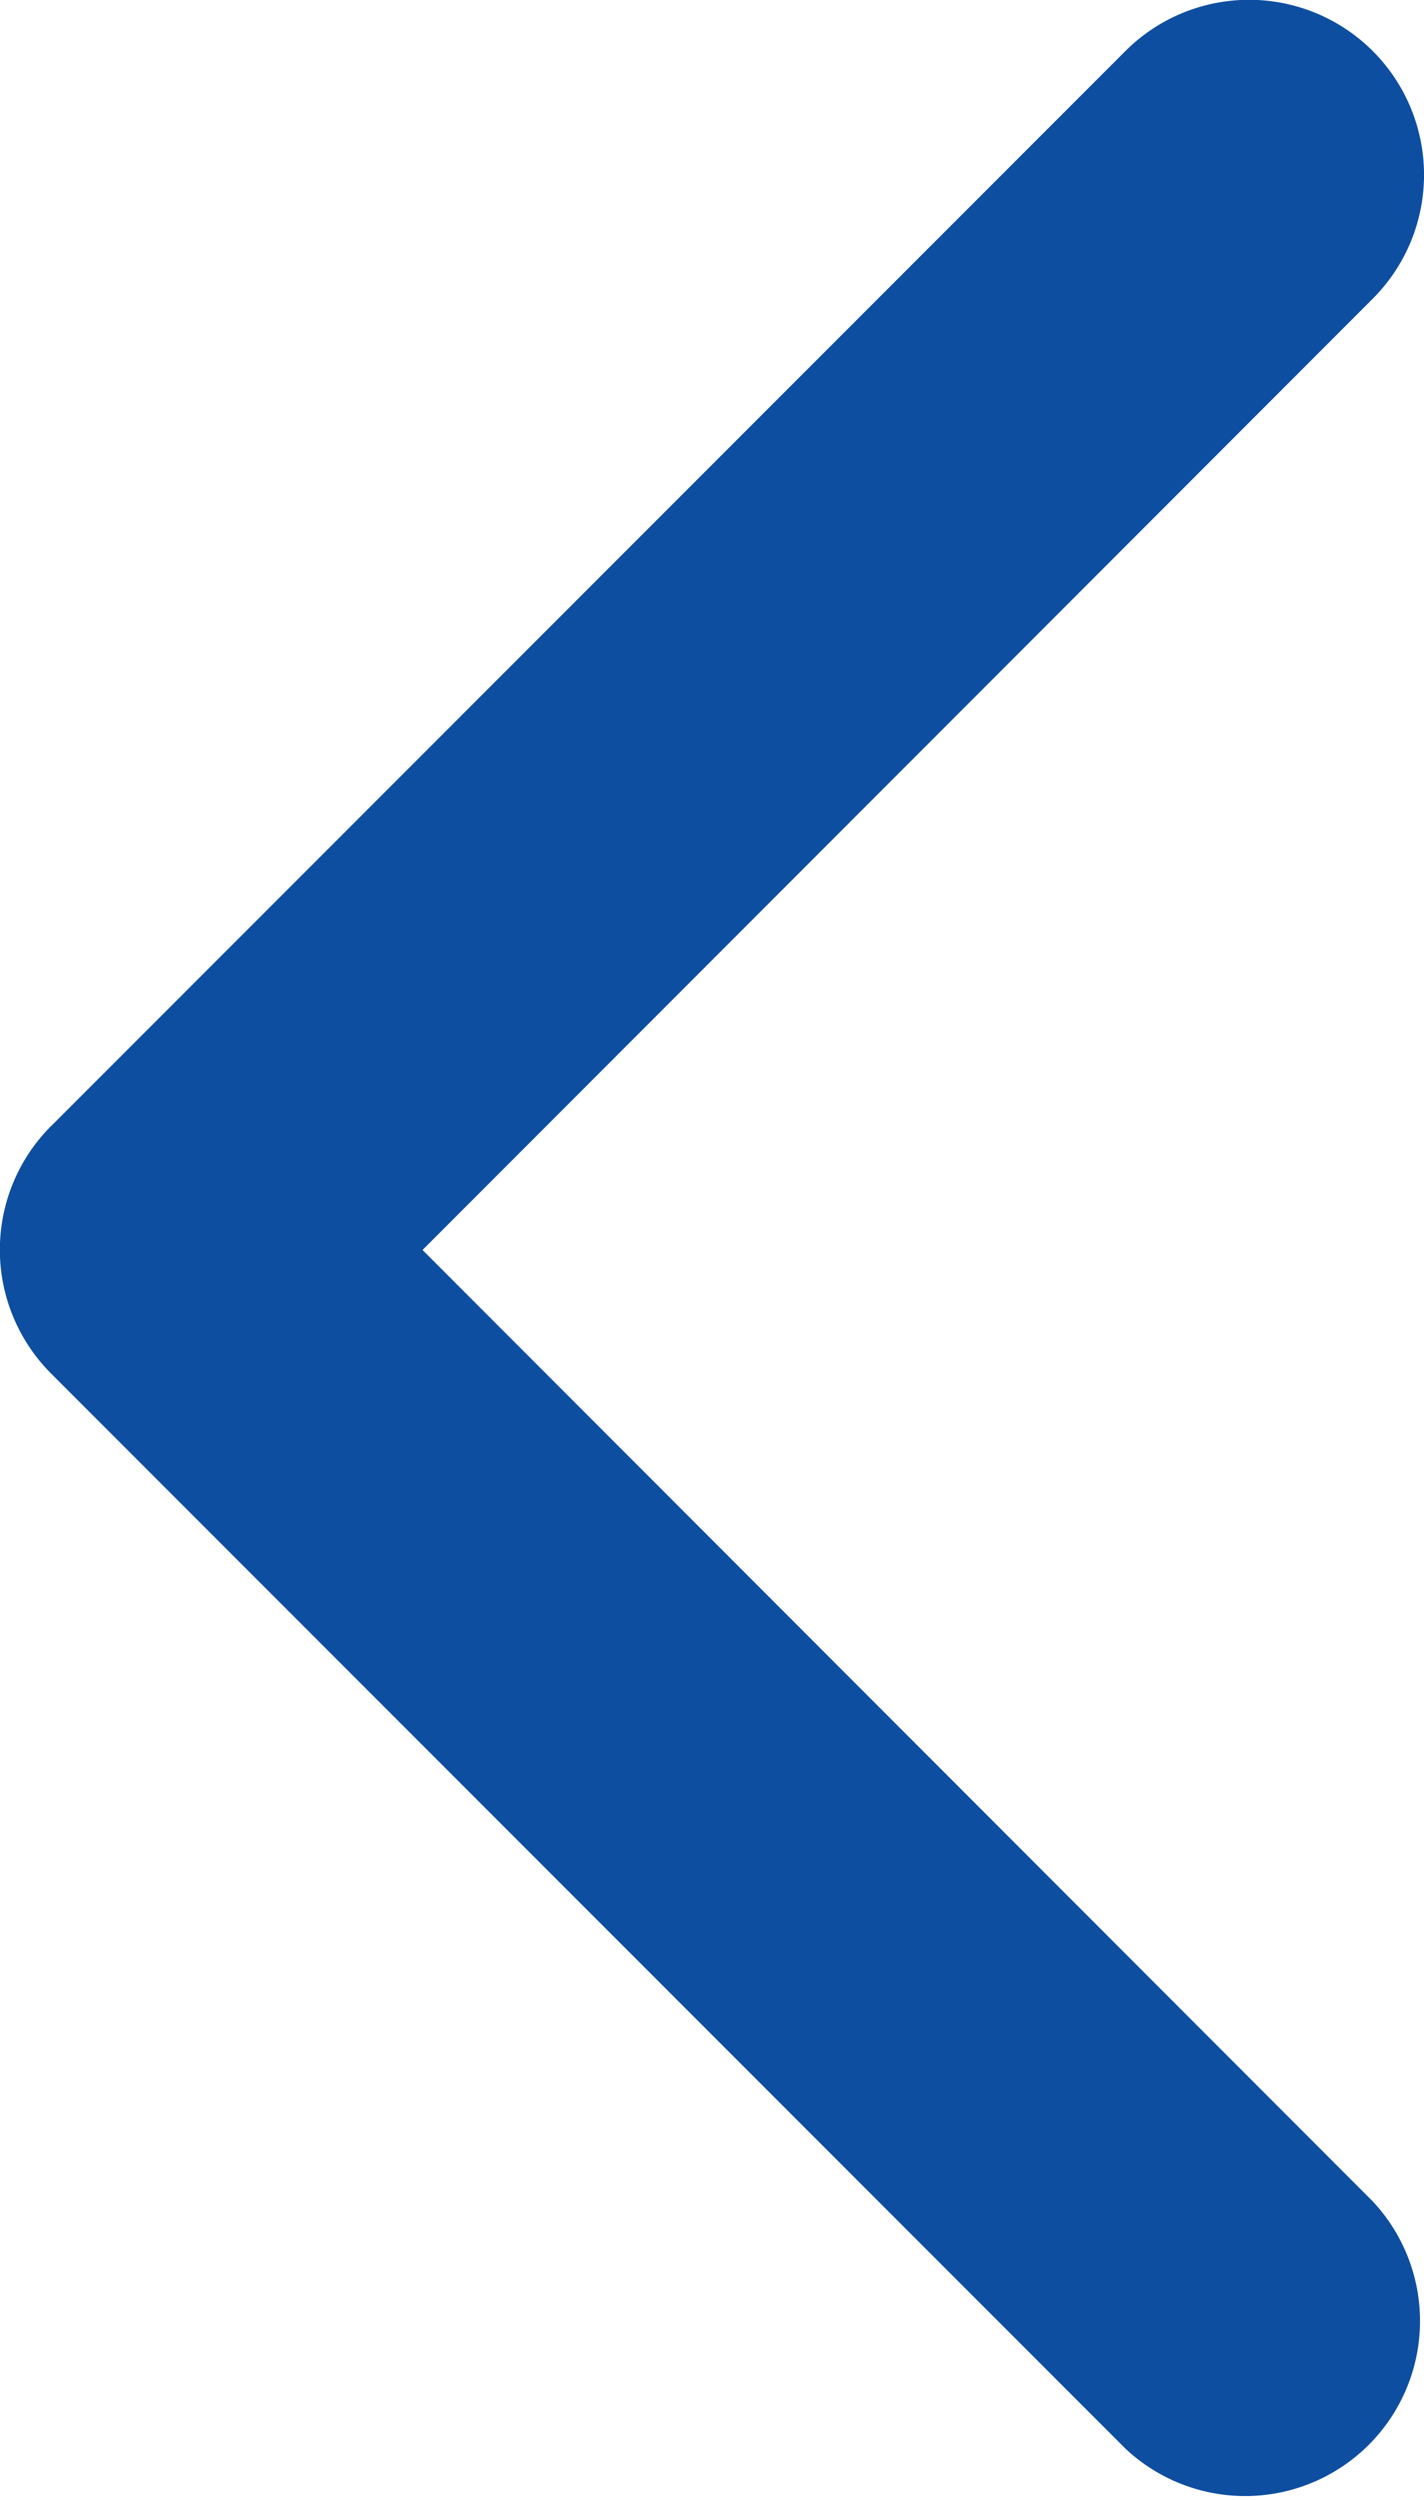 <svg xmlns="http://www.w3.org/2000/svg" width="17.1" height="30" viewBox="0 0 17.1 30">
  <path id="Path_46" data-name="Path 46" d="M16.485,16.486l-12.9,12.9A2.1,2.1,0,0,1,.612,26.417L12.024,15,.617,3.587A2.1,2.1,0,0,1,3.585.618l12.9,12.9a2.1,2.1,0,0,1,0,2.969Zm0,0" transform="translate(17.098 30) rotate(180)" fill="#0d4ea0"/>
</svg>
